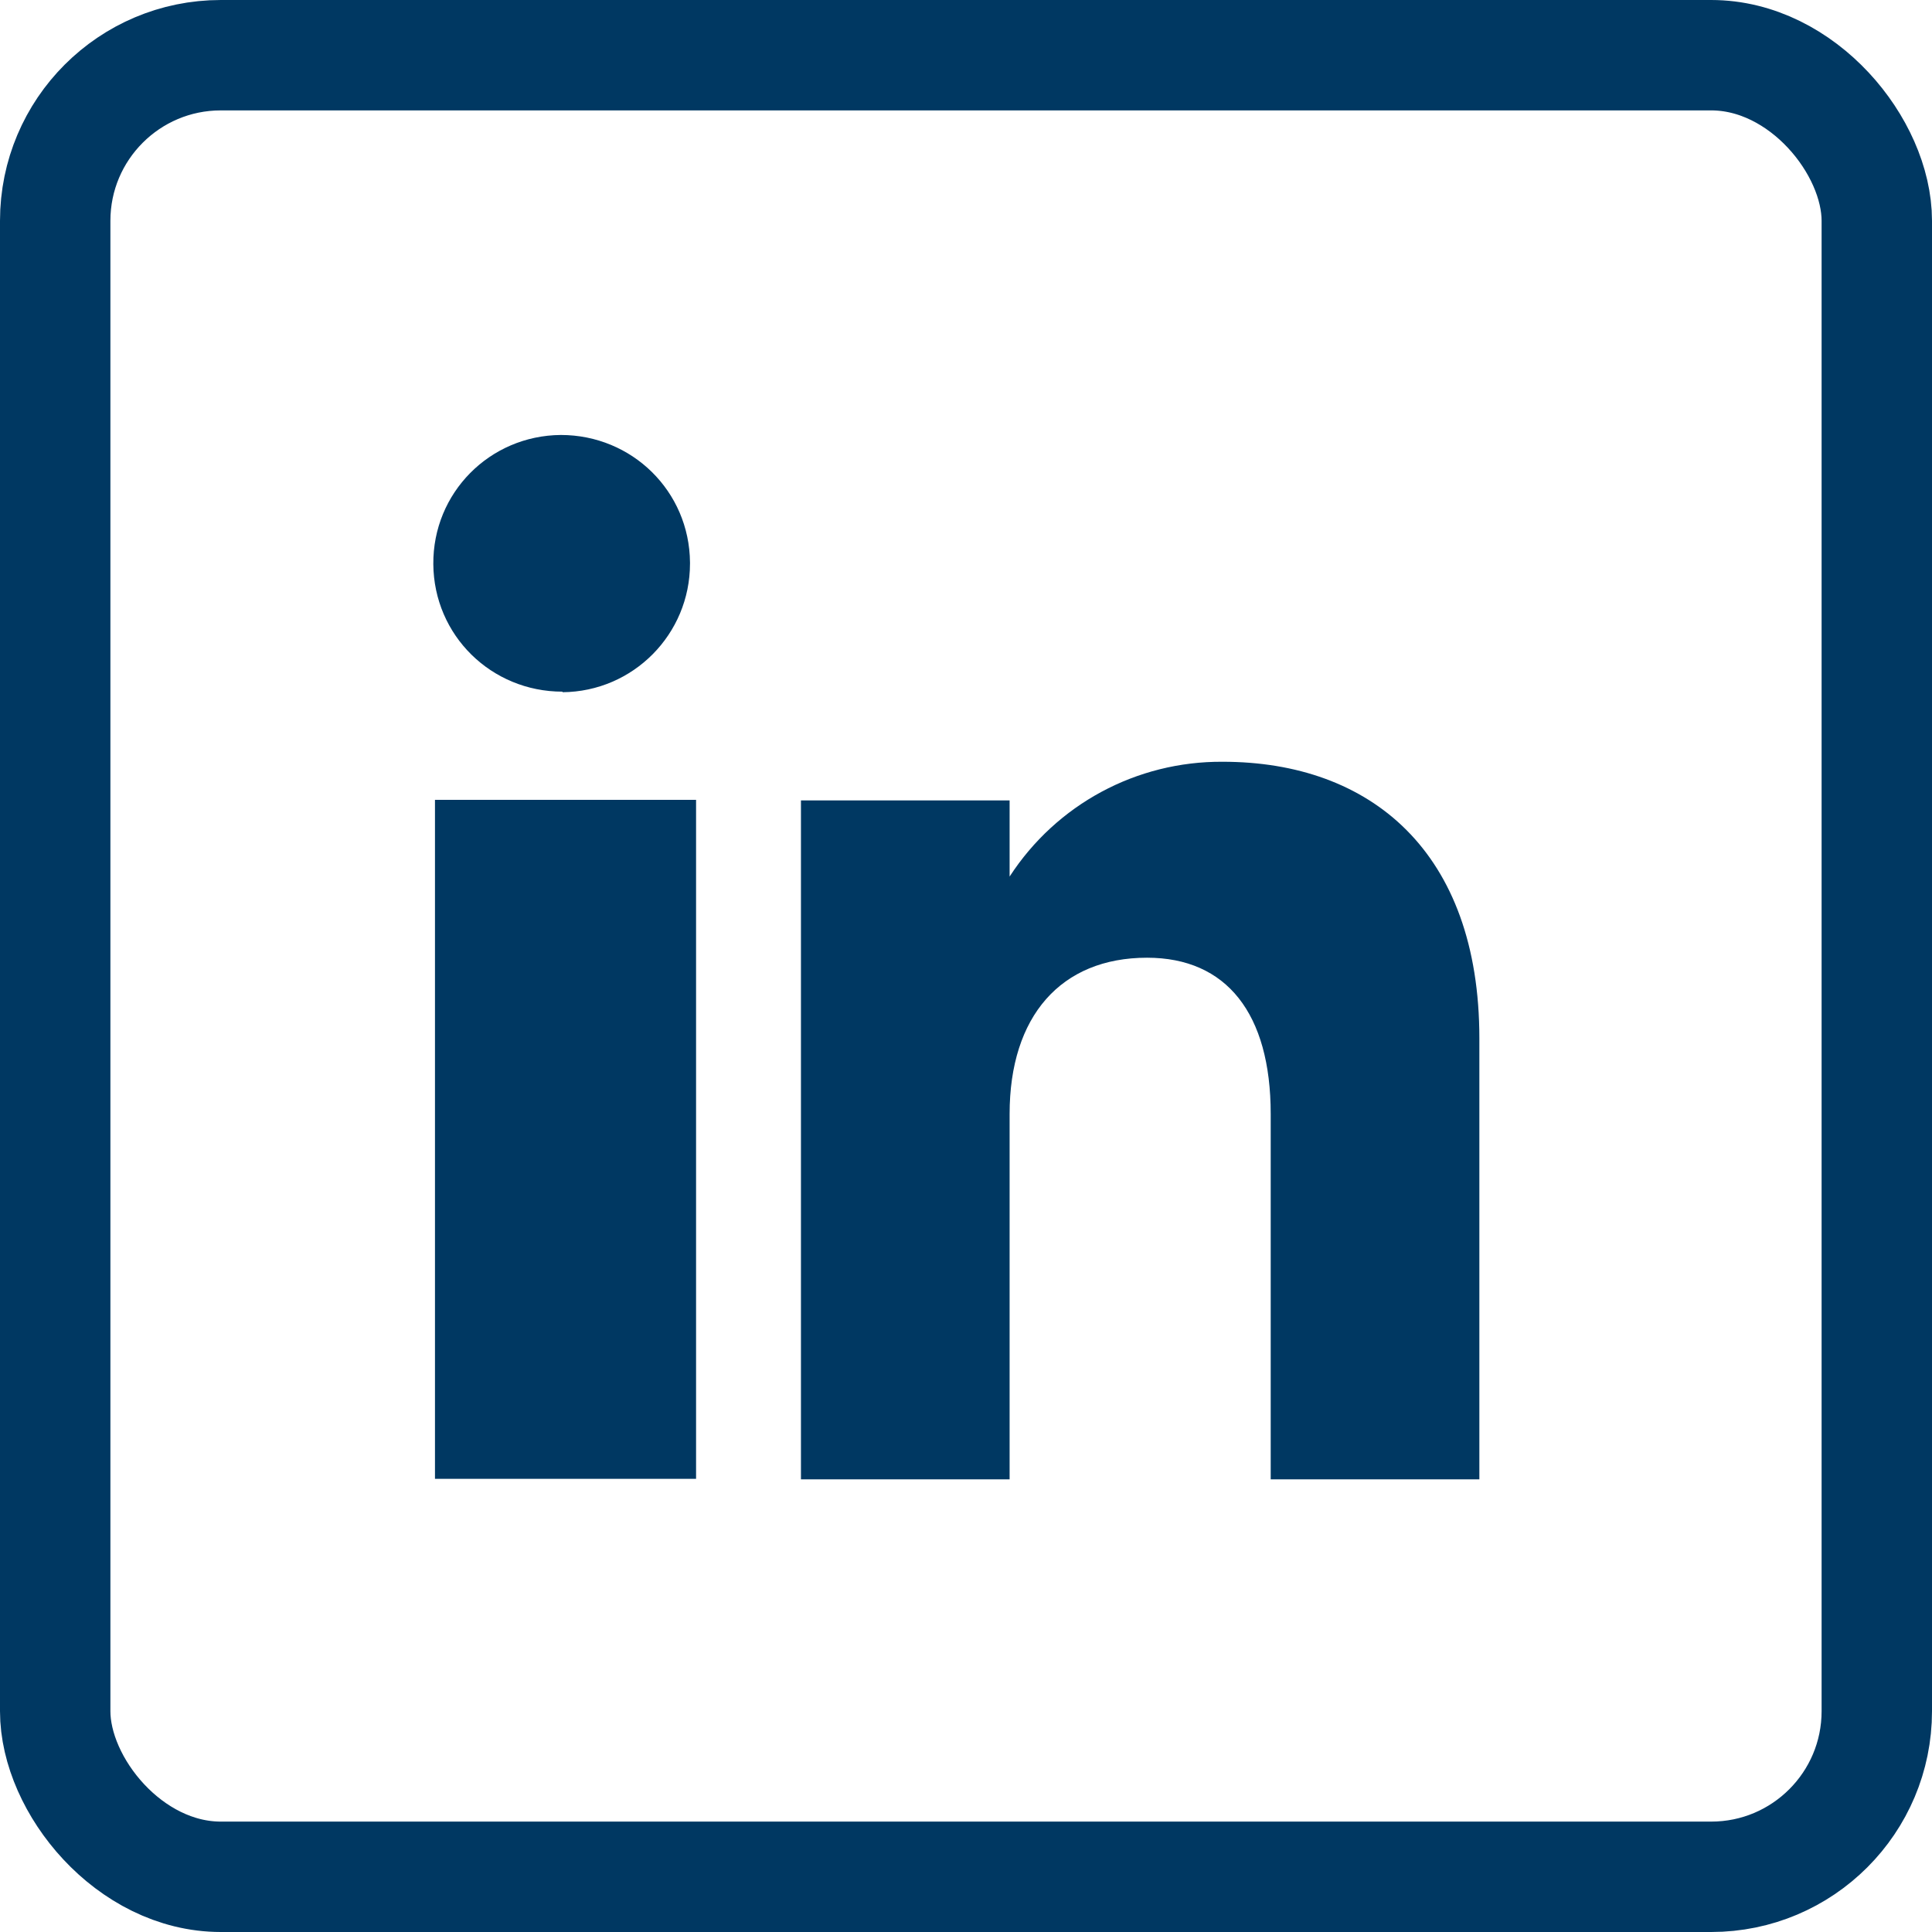 <?xml version="1.0" encoding="UTF-8"?>
<svg id="Livello_1" data-name="Livello 1" xmlns="http://www.w3.org/2000/svg" viewBox="0 0 35 35">
  <defs>
    <style>
      .cls-1, .cls-2 {
        fill: none;
      }

      .cls-1, .cls-3 {
        stroke-width: 0px;
      }

      .cls-2 {
        stroke: #003862;
        stroke-width: 2px;
      }

      .cls-3 {
        fill: #003862;
        fill-rule: evenodd;
      }
    </style>
  </defs>
  <g id="Raggruppa_217" data-name="Raggruppa 217">
    <g id="Rettangolo_300" data-name="Rettangolo 300">
      <rect class="cls-1" width="35" height="35" rx="4" ry="4"/>
      <rect class="cls-2" x="1" y="1" width="33" height="33" rx="3" ry="3"/>
    </g>
    <g id="Page-1">
      <g id="Dribbble-Light-Preview">
        <g id="icons">
          <path id="linkedin-" class="cls-3" d="m26.8,26.8h-3.78v-6.62c0-1.82-.8-2.83-2.24-2.83-1.56,0-2.49,1.06-2.49,2.83v6.62h-3.78v-12.3h3.78v1.38c.85-1.31,2.3-2.09,3.86-2.08,2.68,0,4.65,1.63,4.65,5.01v7.98h0ZM10.19,12.53c-1.29,0-2.33-1.02-2.34-2.31s1.02-2.33,2.31-2.34c1.29,0,2.33,1.02,2.34,2.31,0,0,0,.01,0,.02,0,1.28-1.03,2.32-2.31,2.33h0Zm-2.31,14.26h4.73v-12.3h-4.73v12.3Z"/>
        </g>
      </g>
    </g>
  </g>
</svg>